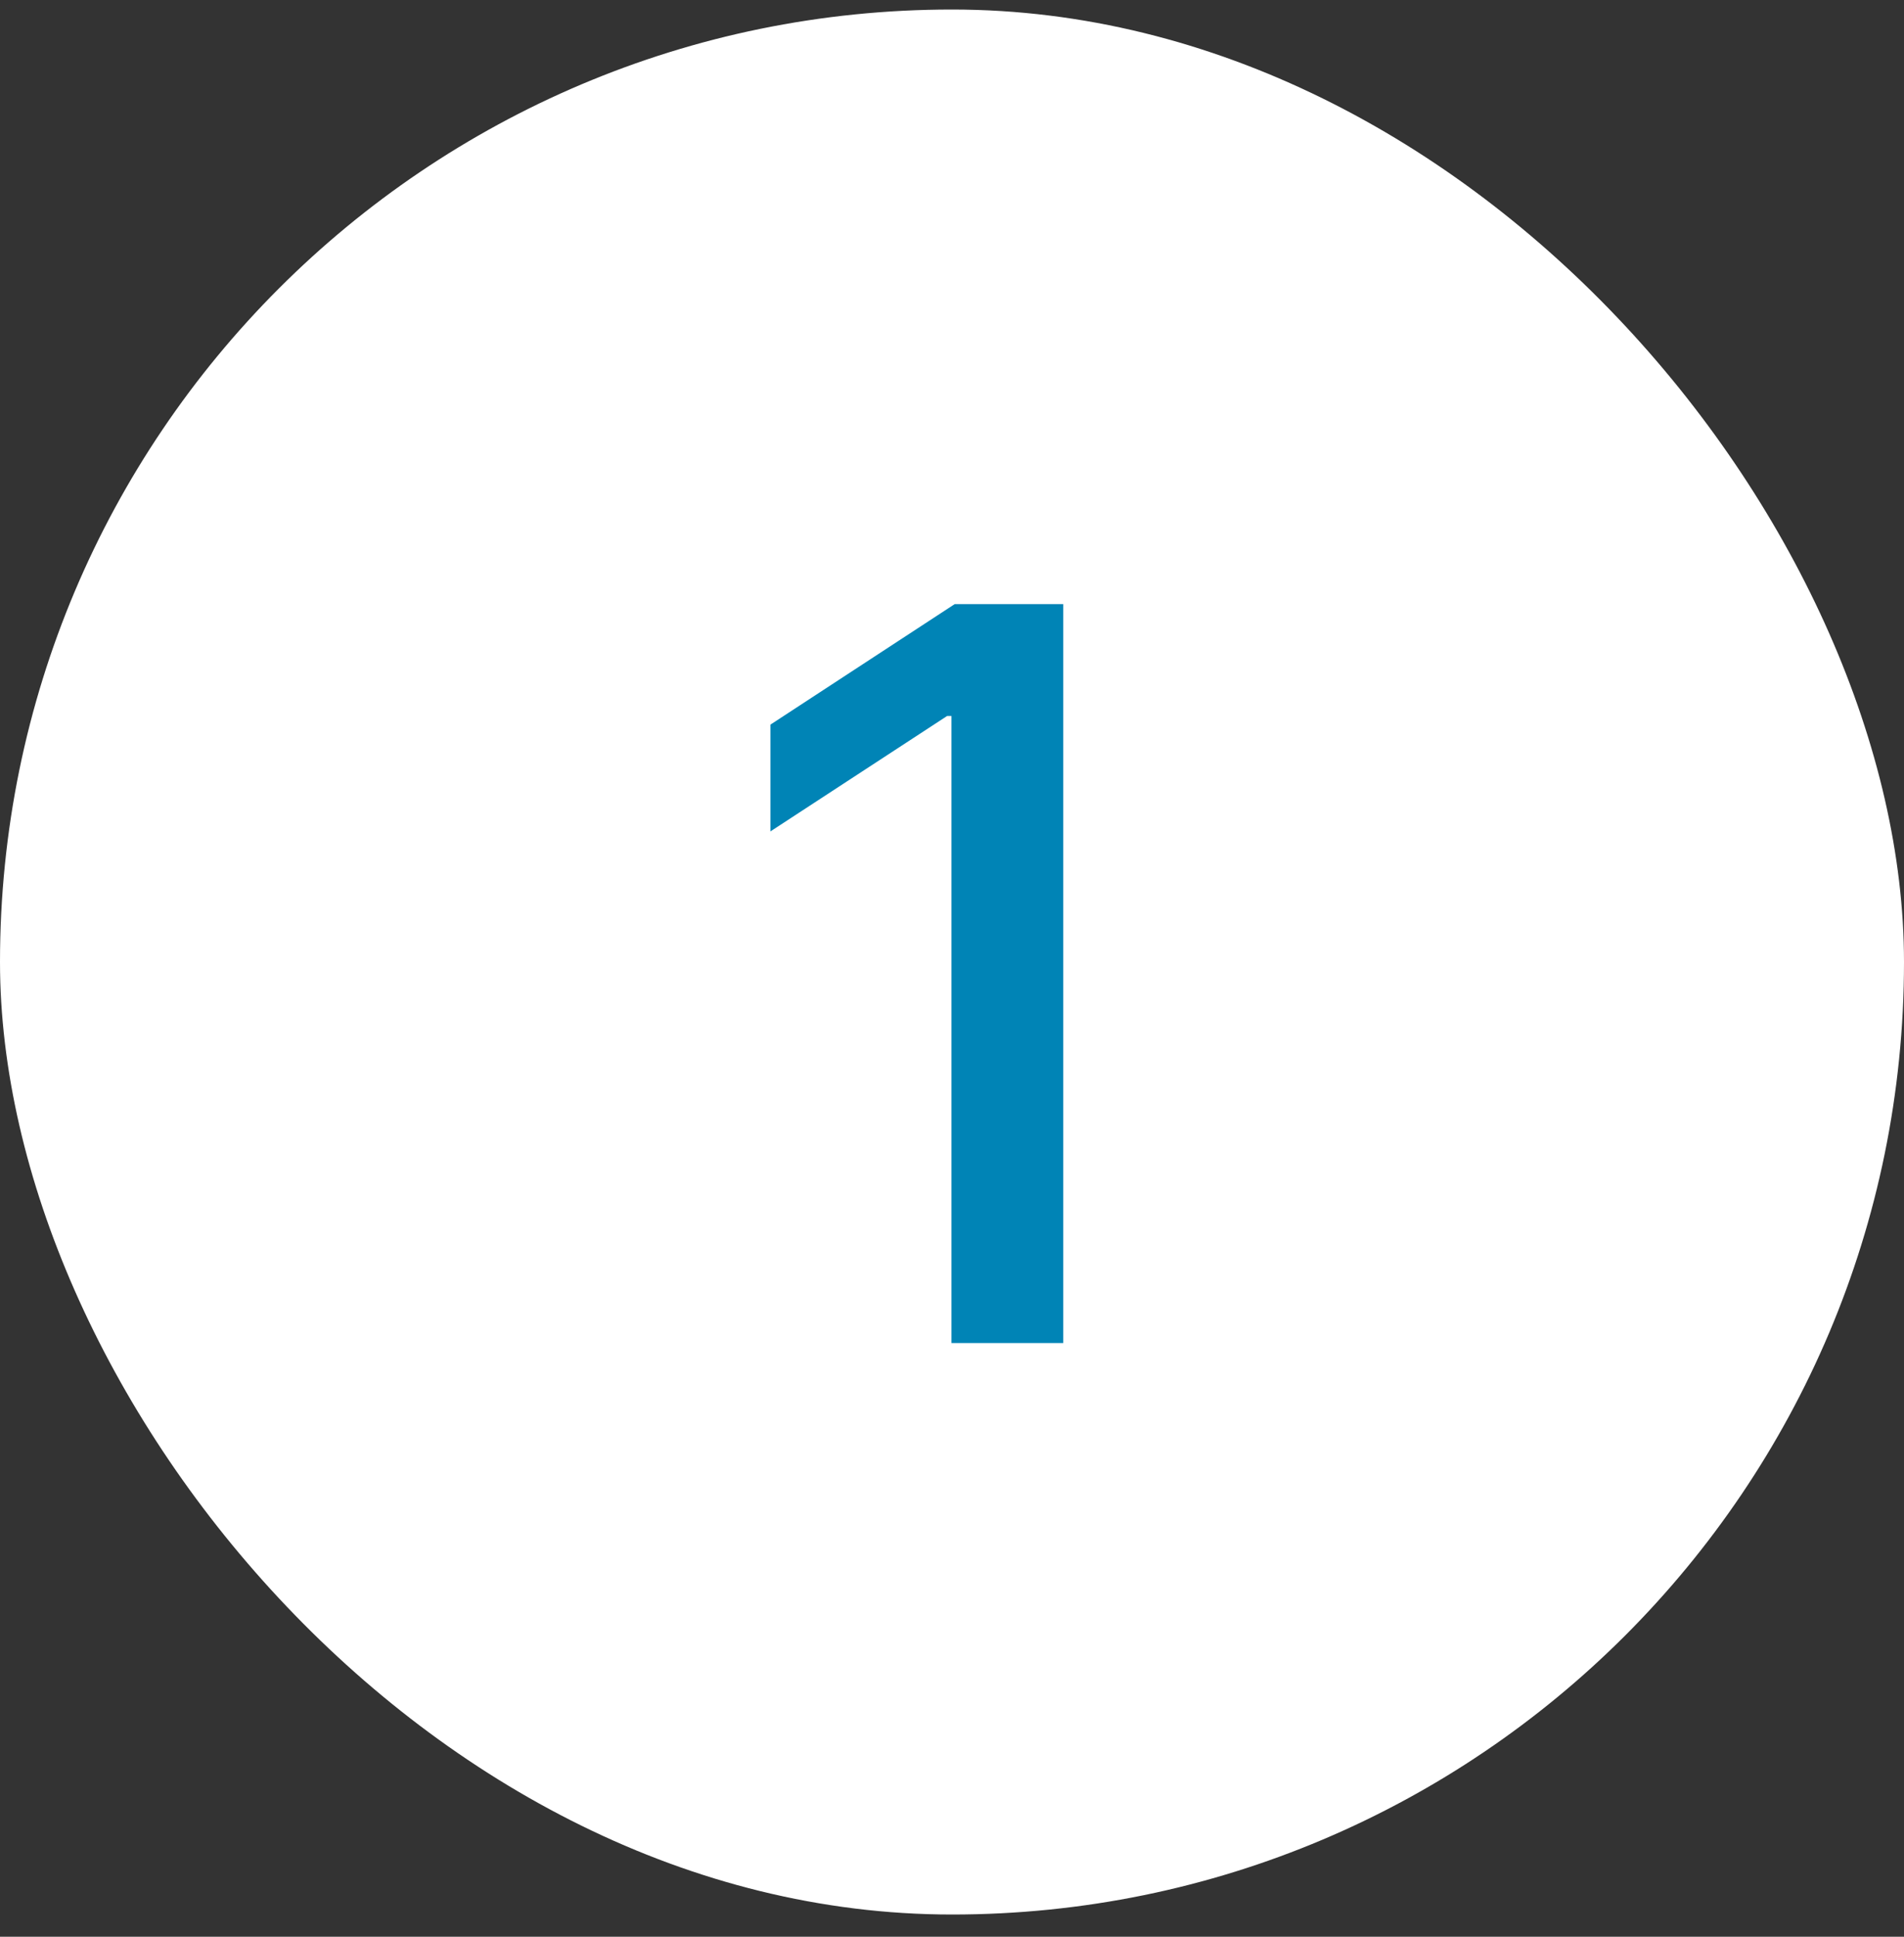 <svg width="60" height="61" viewBox="0 0 60 61" fill="none" xmlns="http://www.w3.org/2000/svg">
<rect x="0" y="0" width="60" height="61" fill="#333333" stroke="none"/>
<rect y="0.3" width="60" height="60" rx="30" fill="white"/>
<path d="M33.506 19.027V42.3H29.983V22.55H29.847L24.278 26.186V22.823L30.085 19.027H33.506Z" fill="#0084B6"/>
</svg>
